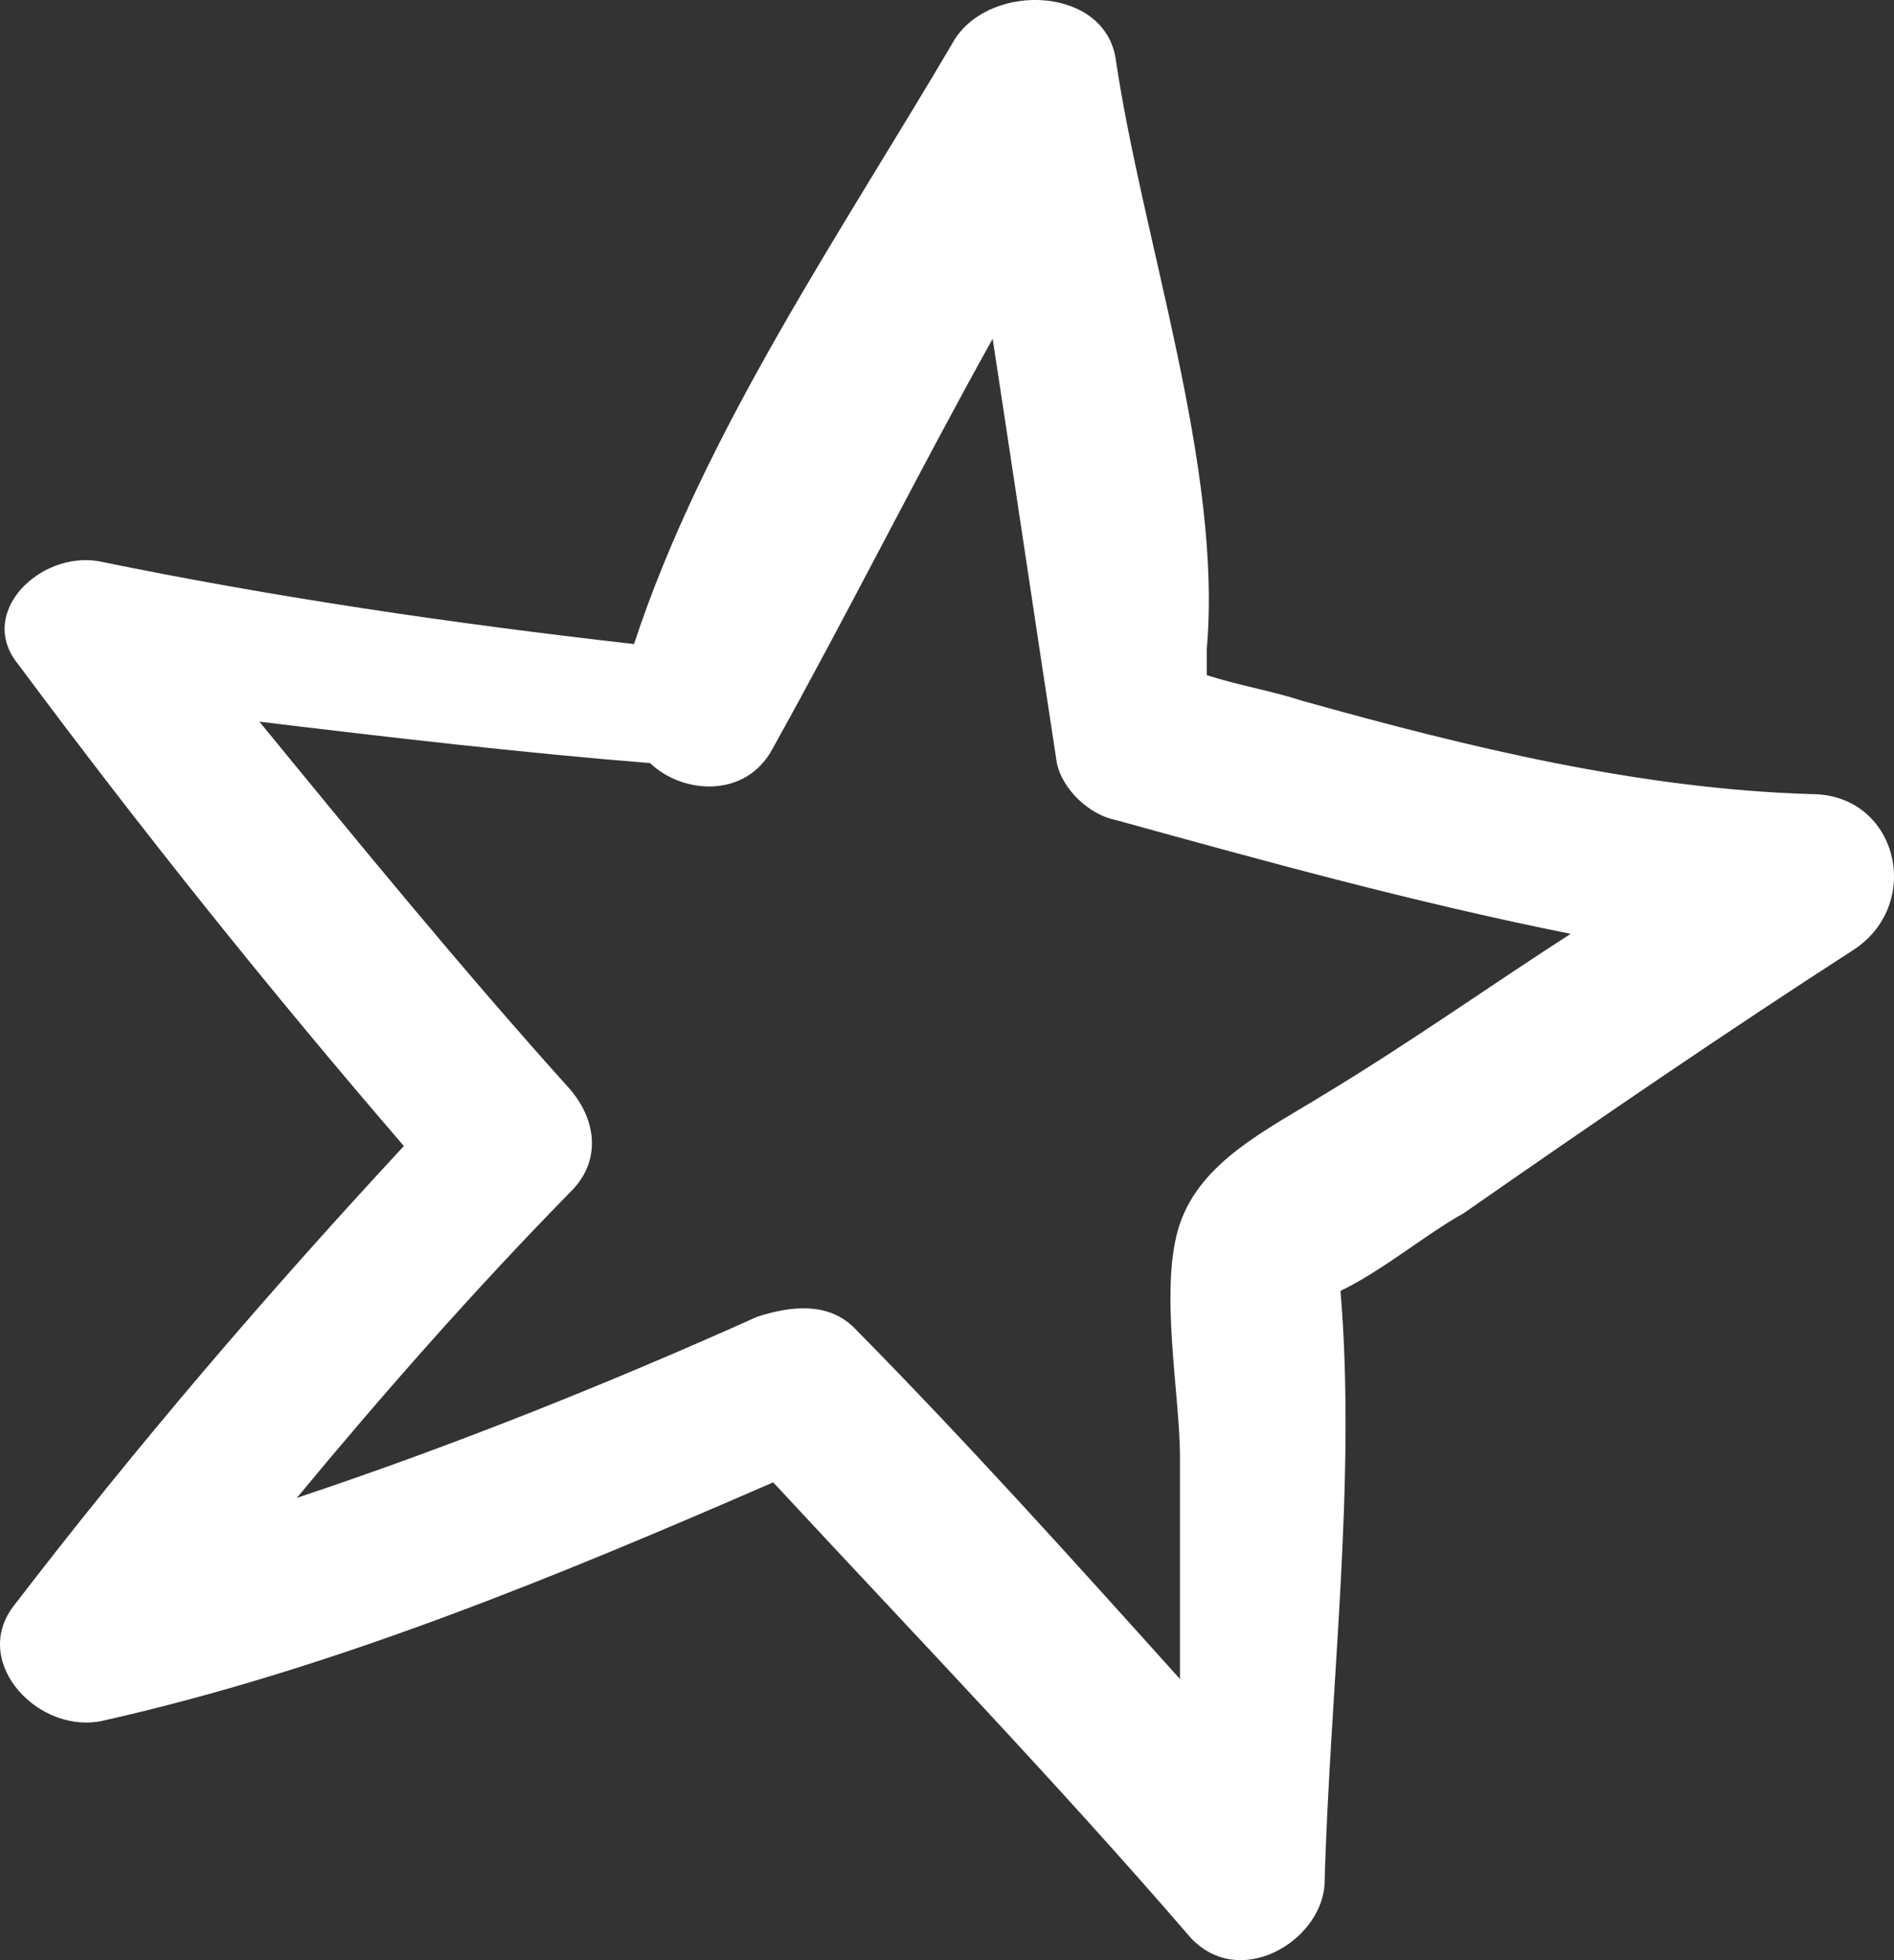 <svg width="29" height="30" viewBox="0 0 29 30" fill="none" xmlns="http://www.w3.org/2000/svg">
<rect x="0" y="0" width="29" height="30" fill="#333333" stroke="none"/>
<g clip-path="url(#clip0_23_144)">
<path d="M28.392 14.53C29.458 13.817 29.048 12.154 27.737 12.154C25.114 12.075 22.492 11.441 19.952 10.729C19.46 10.57 18.968 10.491 18.477 10.333V9.937C18.723 7.165 17.493 3.68 17.084 0.908C16.92 -0.201 15.199 -0.28 14.625 0.591C12.904 3.522 10.774 6.61 9.708 9.857C6.922 9.541 4.218 9.145 1.513 8.59C0.612 8.432 -0.372 9.382 0.284 10.174C2.169 12.709 4.136 15.164 6.184 17.54C4.054 19.836 2.087 22.133 0.202 24.588C-0.453 25.459 0.612 26.568 1.595 26.331C5.119 25.538 8.561 24.113 11.839 22.687C13.97 24.984 16.182 27.281 18.231 29.657C18.968 30.449 20.198 29.736 20.28 28.865C20.361 25.855 20.771 22.687 20.525 19.757C21.181 19.44 21.837 18.886 22.41 18.569C24.459 17.143 26.426 15.797 28.392 14.53ZM18.559 10.412C18.641 10.966 18.968 10.729 18.559 10.412V10.412ZM11.593 20.153C9.298 21.183 6.922 22.133 4.545 22.925C5.857 21.341 7.25 19.757 8.725 18.252C9.216 17.777 9.135 17.143 8.725 16.668C7.086 14.847 5.529 12.946 3.972 11.045C5.939 11.283 7.987 11.521 9.954 11.679C10.446 12.154 11.429 12.233 11.839 11.441C12.986 9.382 14.052 7.244 15.199 5.185C15.527 7.323 15.854 9.541 16.182 11.679C16.264 12.075 16.674 12.471 17.084 12.55C19.378 13.184 21.673 13.817 24.049 14.292C22.82 15.084 21.591 15.956 20.28 16.748C19.378 17.302 18.395 17.777 18.067 18.727C17.739 19.678 18.067 21.341 18.067 22.291V25.697C16.428 23.875 14.789 22.054 13.068 20.311C12.658 19.916 12.085 19.995 11.593 20.153Z" fill="white"/>
</g>
<defs>
<clipPath id="clip0_23_144">
<rect width="29" height="30" fill="white"/>
</clipPath>
</defs>
</svg>
